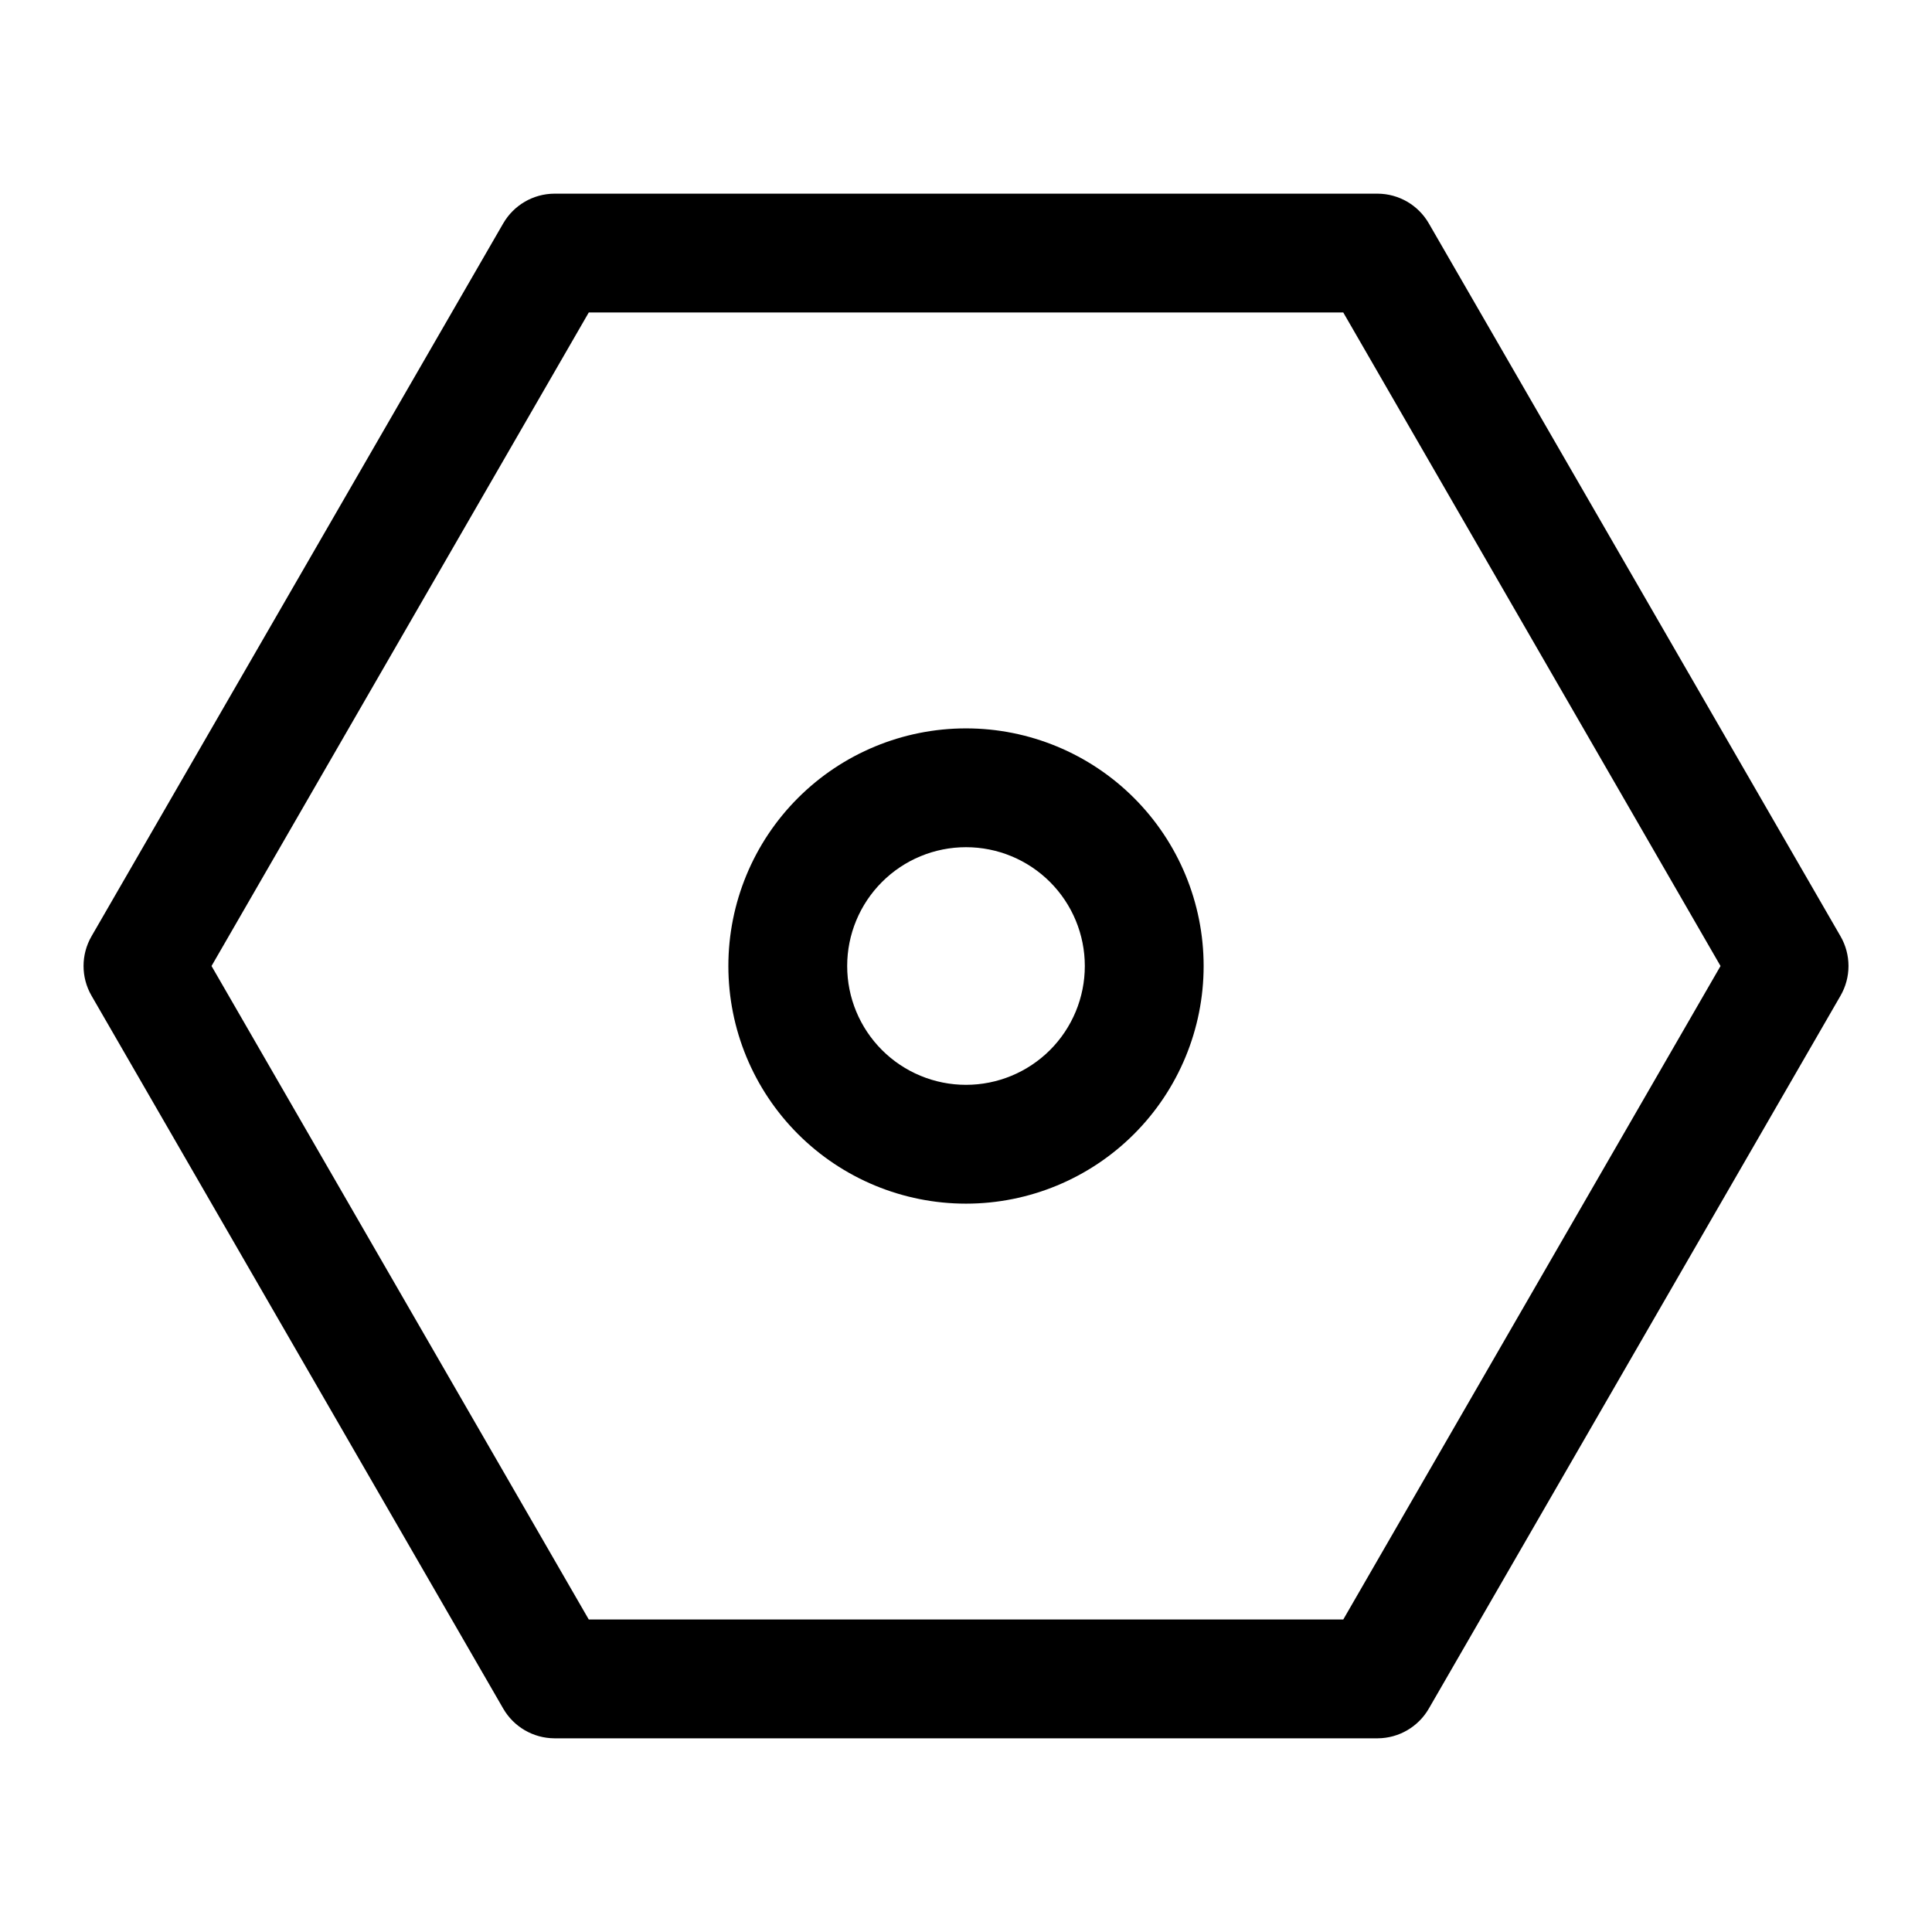 <?xml version="1.0" encoding="UTF-8"?>
<!-- Uploaded to: ICON Repo, www.svgrepo.com, Generator: ICON Repo Mixer Tools -->
<svg fill="#000000" width="800px" height="800px" version="1.1" viewBox="144 144 512 512" xmlns="http://www.w3.org/2000/svg">
 <g>
  <path d="m509.11 604.67h-218.21c-5.59-0.035-10.742-3.031-13.539-7.871l-109.11-188.93c-2.812-4.871-2.812-10.875 0-15.746l109.11-188.93v0.004c2.797-4.844 7.949-7.84 13.539-7.875h218.21c5.59 0.035 10.742 3.031 13.539 7.875l109.11 188.93v-0.004c1.383 2.394 2.109 5.109 2.109 7.875 0 2.762-0.727 5.477-2.109 7.871l-109.11 188.93c-2.797 4.84-7.949 7.836-13.539 7.871zm-209.08-31.488h199.95l99.977-173.18-99.977-173.19h-199.95l-99.973 173.19z"/>
  <path d="m400 462.98c-16.703 0-32.723-6.637-44.531-18.445-11.812-11.812-18.445-27.832-18.445-44.531 0-16.703 6.633-32.723 18.445-44.531 11.809-11.812 27.828-18.445 44.531-18.445 16.699 0 32.719 6.633 44.531 18.445 11.809 11.809 18.445 27.828 18.445 44.531 0 16.699-6.637 32.719-18.445 44.531-11.812 11.809-27.832 18.445-44.531 18.445zm0-94.465c-8.352 0-16.363 3.316-22.266 9.223-5.906 5.902-9.223 13.914-9.223 22.266s3.316 16.359 9.223 22.266c5.902 5.902 13.914 9.223 22.266 9.223s16.359-3.32 22.266-9.223c5.902-5.906 9.223-13.914 9.223-22.266s-3.32-16.363-9.223-22.266c-5.906-5.906-13.914-9.223-22.266-9.223z"/>
 </g>
</svg>